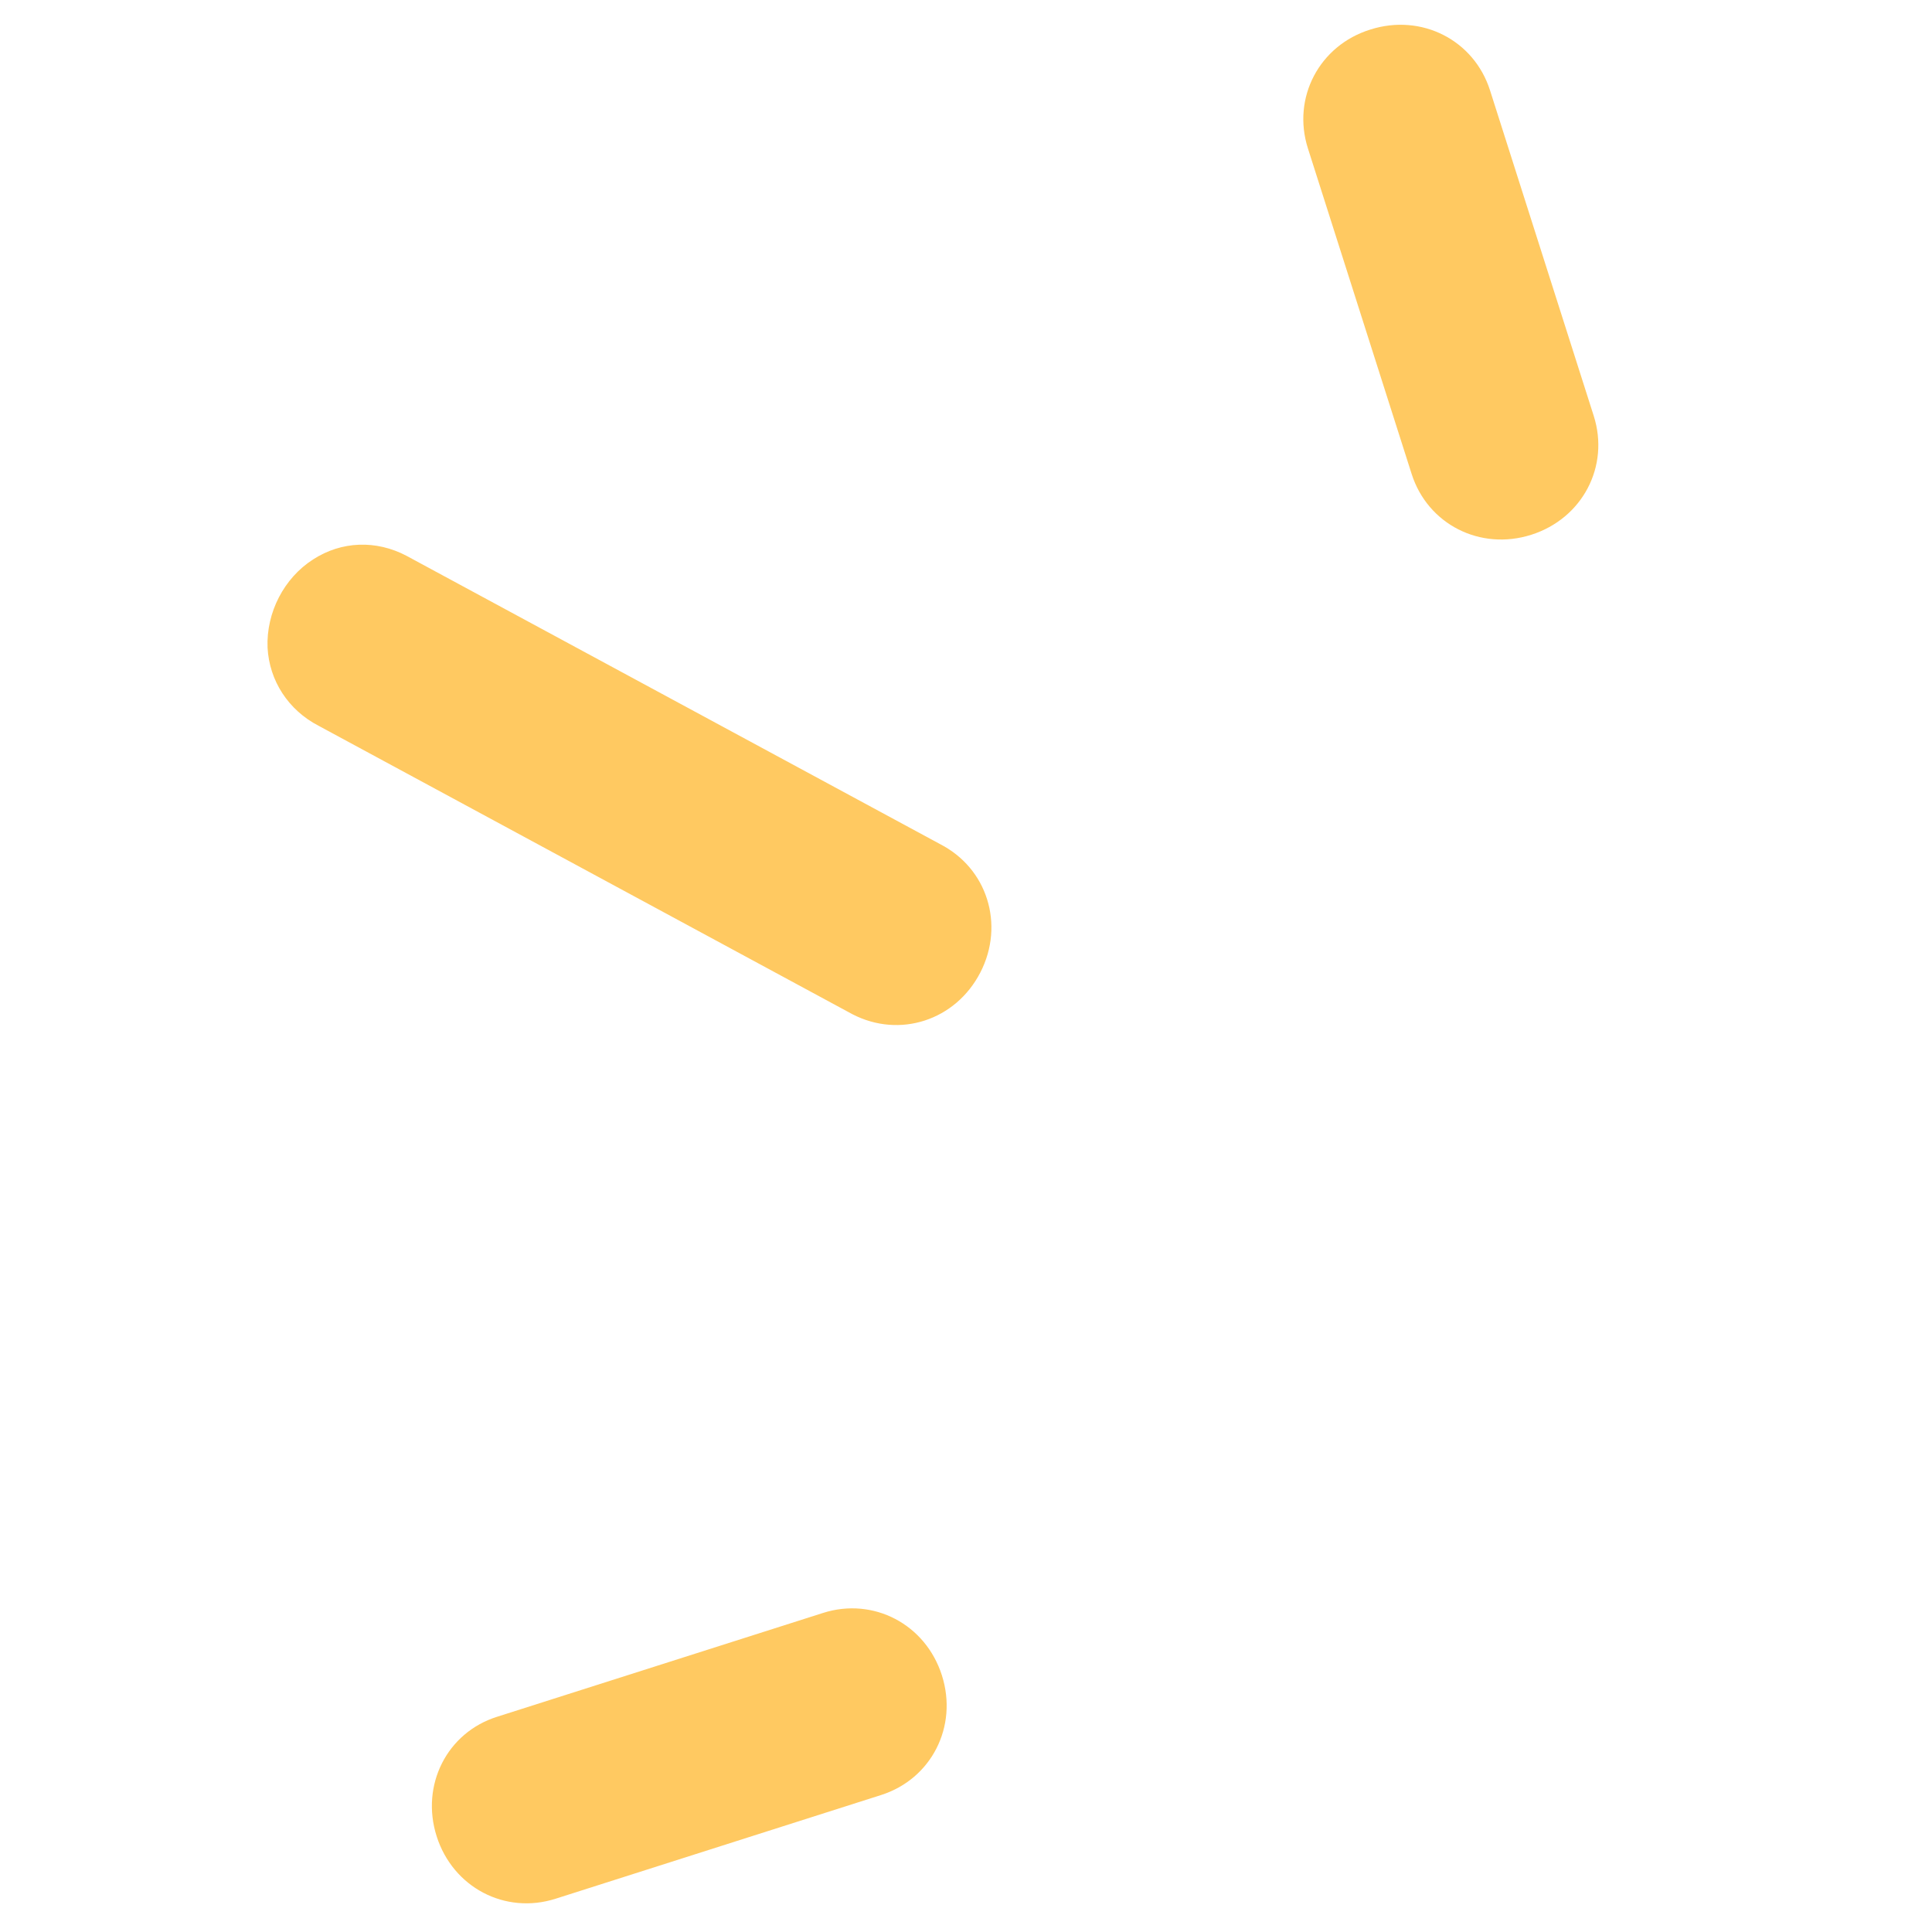 <svg width="76" height="76" viewBox="0 0 76 76" fill="none" xmlns="http://www.w3.org/2000/svg">
<g clip-path="url(#clip0_133_4350)">
<path d="M12.318 22.006C11.172 22.737 10.47 24.096 10.525 25.474C10.592 26.78 11.345 27.937 12.536 28.552L33.532 39.897C35.392 40.858 37.59 40.14 38.562 38.259C39.048 37.319 39.119 36.284 38.826 35.364C38.539 34.461 37.907 33.684 36.988 33.209L15.992 21.865C14.796 21.234 13.432 21.284 12.318 22.006Z" fill="#FFC961"/>
<path d="M51.45 5.837L55.53 18.643C56.161 20.624 58.225 21.677 60.238 21.036C62.251 20.395 63.325 18.342 62.694 16.361L58.614 3.555C57.983 1.574 55.919 0.521 53.906 1.162C51.904 1.782 50.814 3.84 51.45 5.837Z" fill="#FFC961"/>
<path d="M17.177 72.236C17.819 74.249 19.872 75.323 21.853 74.692L34.659 70.612C36.64 69.981 37.693 67.917 37.052 65.904C36.41 63.892 34.358 62.817 32.376 63.449L19.571 67.528C17.584 68.144 16.536 70.223 17.177 72.236Z" fill="#FFC961"/>
</g>
<defs>
<clipPath id="clip0_133_4350">
<rect width="60.347" height="60.347" fill="white" transform="translate(18.319 75.818) rotate(-107.671)"/>
</clipPath>
</defs>
</svg>
